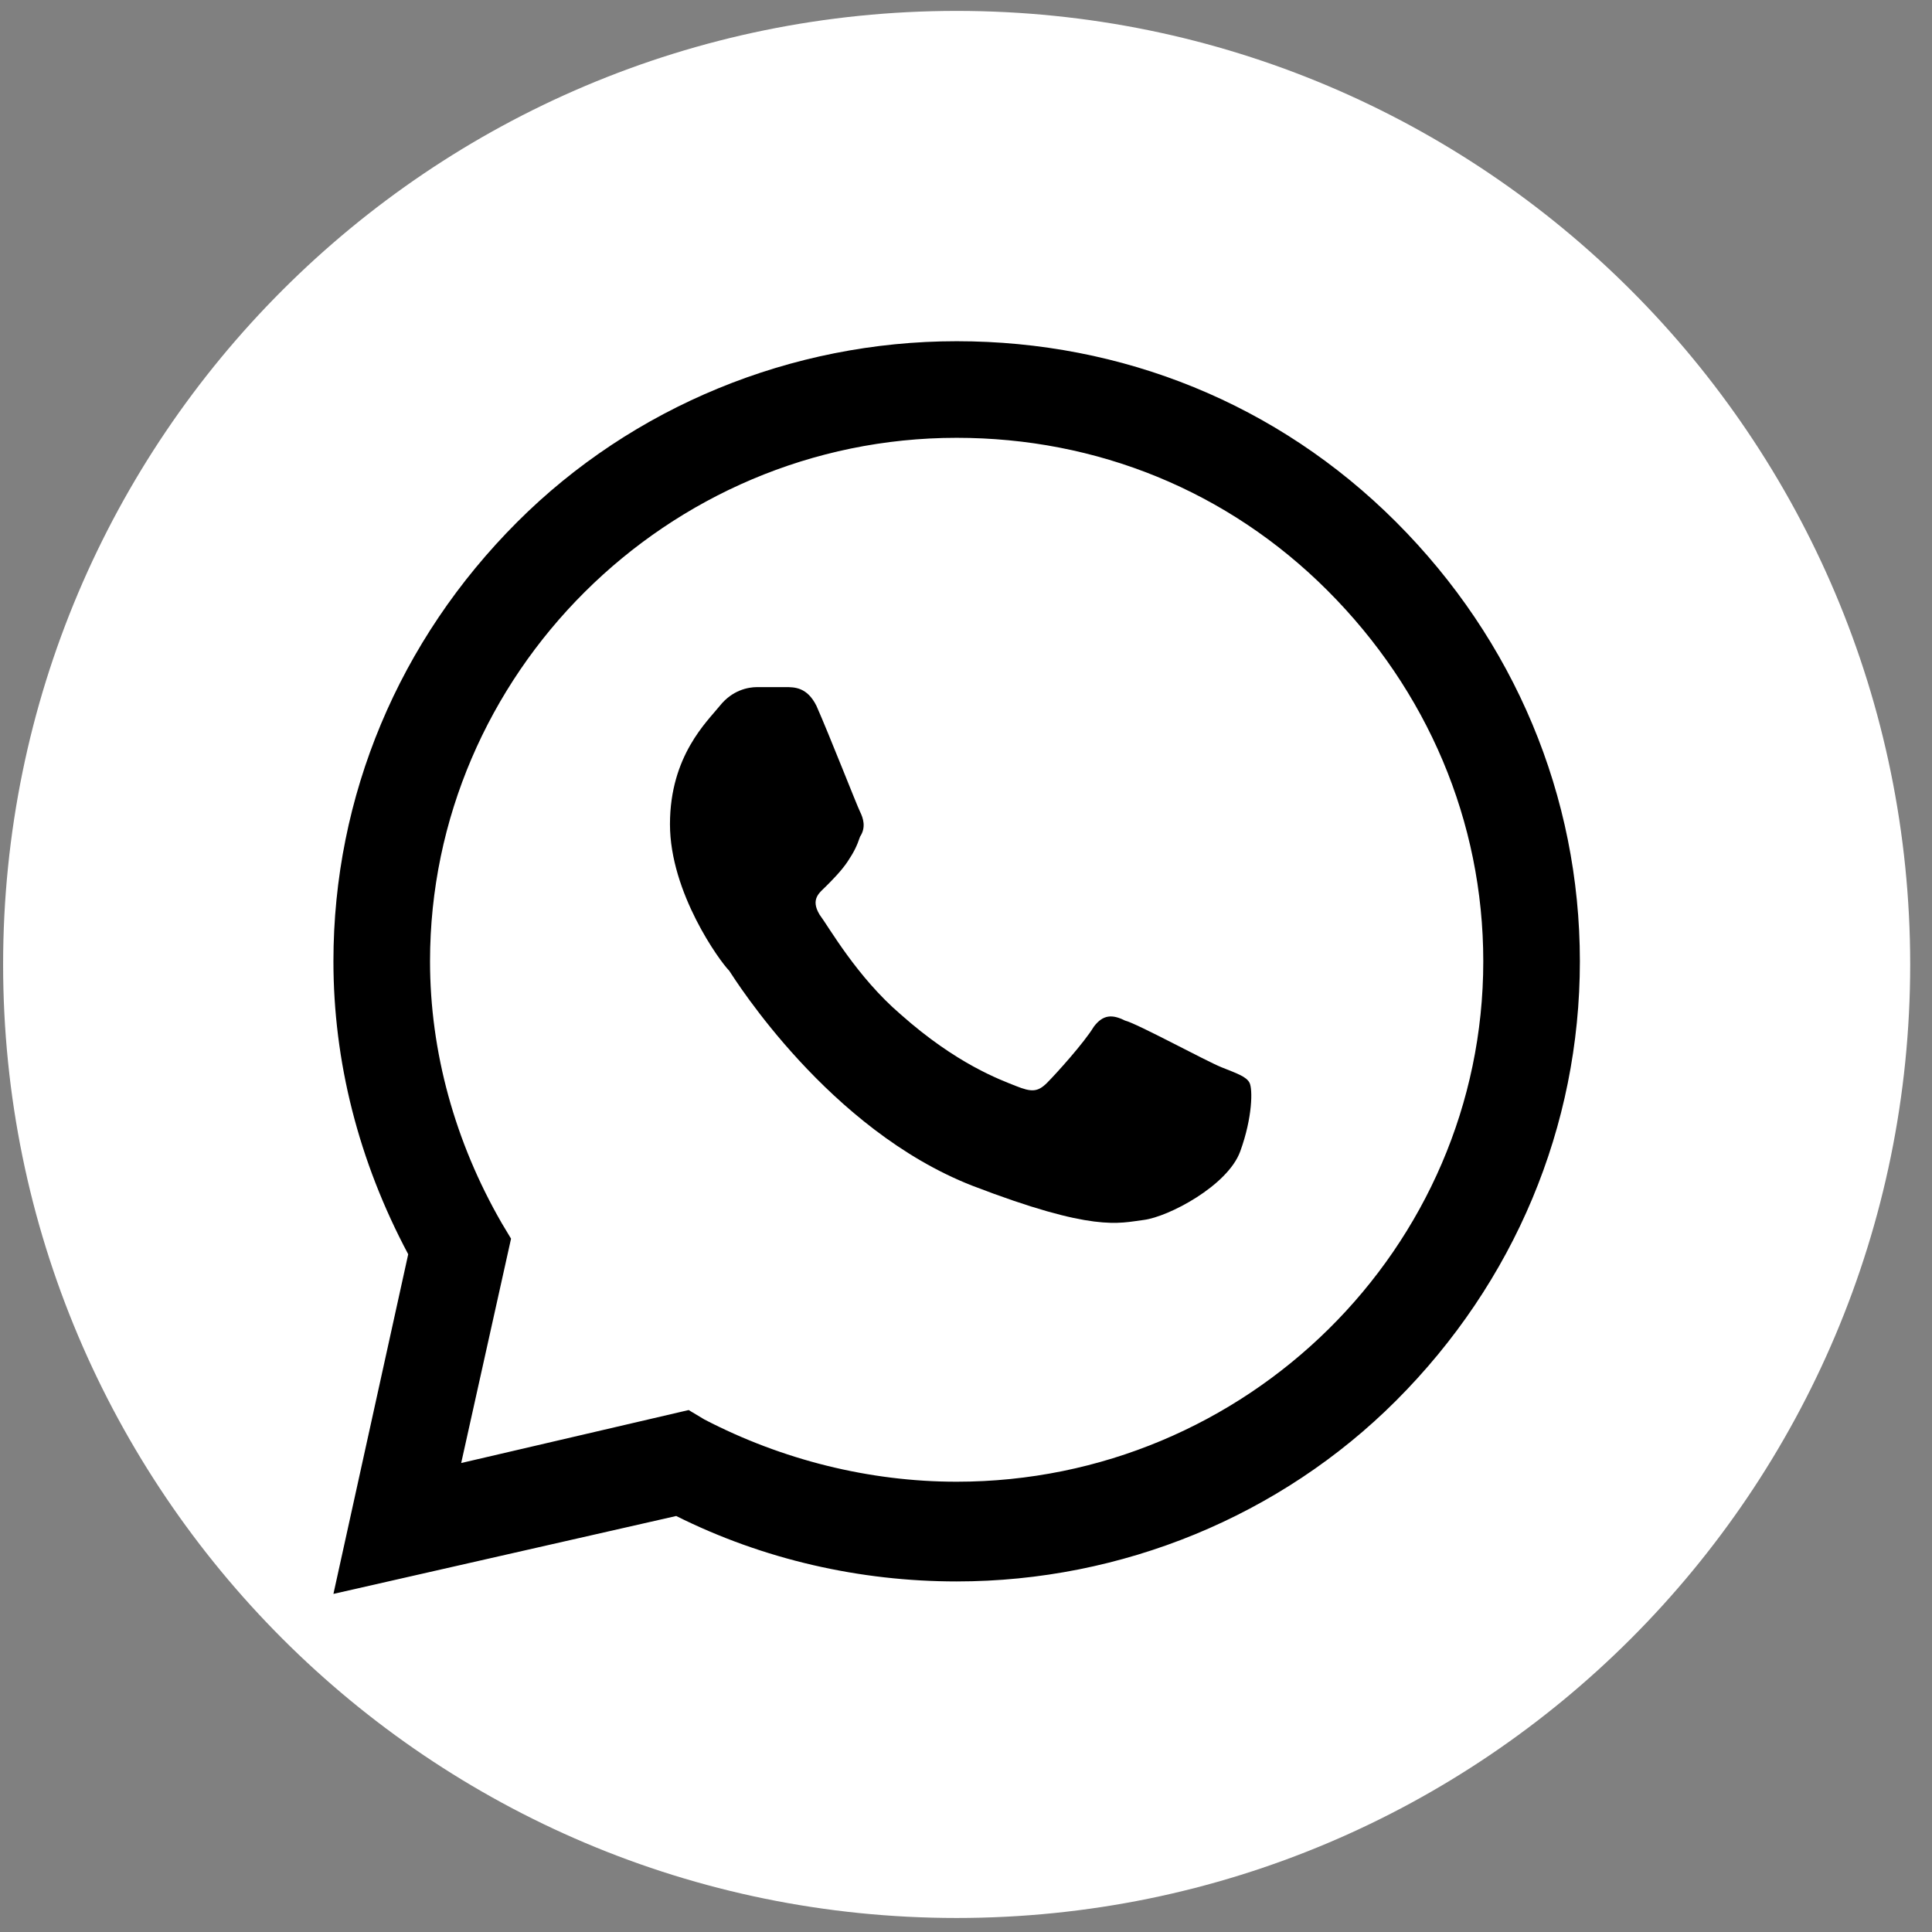 <svg width="62" height="62" viewBox="0 0 62 62" fill="none" xmlns="http://www.w3.org/2000/svg">
<rect x="0" y="0" width="62" height="62" fill="#808080" stroke="none"/>
<path d="M30.7 61.55C47.6 61.55 61.3 47.85 61.3 30.95C61.3 14.05 47.6 0.35 30.7 0.35C13.8 0.35 0.1 14.05 0.1 30.95C0.1 47.85 13.8 61.55 30.7 61.55Z" fill="white"/>
<path d="M44.8 16.75C41 12.95 36 10.95 30.7 10.95C25.4 10.95 20.3 13.05 16.6 16.75C12.8 20.55 10.7 25.55 10.7 30.85C10.7 34.05 11.5 37.25 13.1 40.25L10.7 51.15L21.7 48.65C24.5 50.05 27.6 50.75 30.7 50.75C36 50.75 41.1 48.65 44.8 44.95C48.6 41.15 50.7 36.15 50.7 30.85C50.7 25.55 48.6 20.55 44.8 16.75ZM30.7 47.55C27.9 47.55 25.1 46.85 22.6 45.55L22.1 45.25L14.8 46.95L16.4 39.75L16.1 39.25C14.6 36.65 13.8 33.75 13.8 30.85C13.8 21.65 21.4 14.05 30.7 14.05C35.2 14.05 39.4 15.75 42.6 18.95C45.8 22.15 47.6 26.35 47.6 30.85C47.6 40.05 40 47.55 30.7 47.55Z" fill="black"/>
<path d="M25.2 22.05H24.3C24 22.05 23.5 22.15 23.1 22.65C22.7 23.15 21.5 24.25 21.5 26.45C21.5 28.65 23.1 30.85 23.4 31.15C23.6 31.45 26.6 36.25 31.2 38.05C35.1 39.55 35.9 39.25 36.7 39.15C37.5 39.05 39.4 38.05 39.8 36.95C40.2 35.85 40.2 34.95 40.1 34.75C40 34.55 39.7 34.45 39.2 34.25C38.7 34.05 36.5 32.85 36.1 32.75C35.7 32.55 35.4 32.55 35.1 32.95C34.8 33.45 33.9 34.45 33.6 34.75C33.3 35.05 33.1 35.05 32.6 34.85C32.1 34.65 30.7 34.15 28.9 32.55C27.5 31.35 26.6 29.75 26.3 29.35C26 28.85 26.3 28.65 26.5 28.45C26.7 28.25 27 27.95 27.2 27.65C27.4 27.35 27.5 27.15 27.6 26.85C27.8 26.55 27.7 26.25 27.6 26.05C27.5 25.85 26.6 23.55 26.2 22.65C25.9 22.05 25.5 22.05 25.2 22.05Z" fill="black"/>
</svg>
